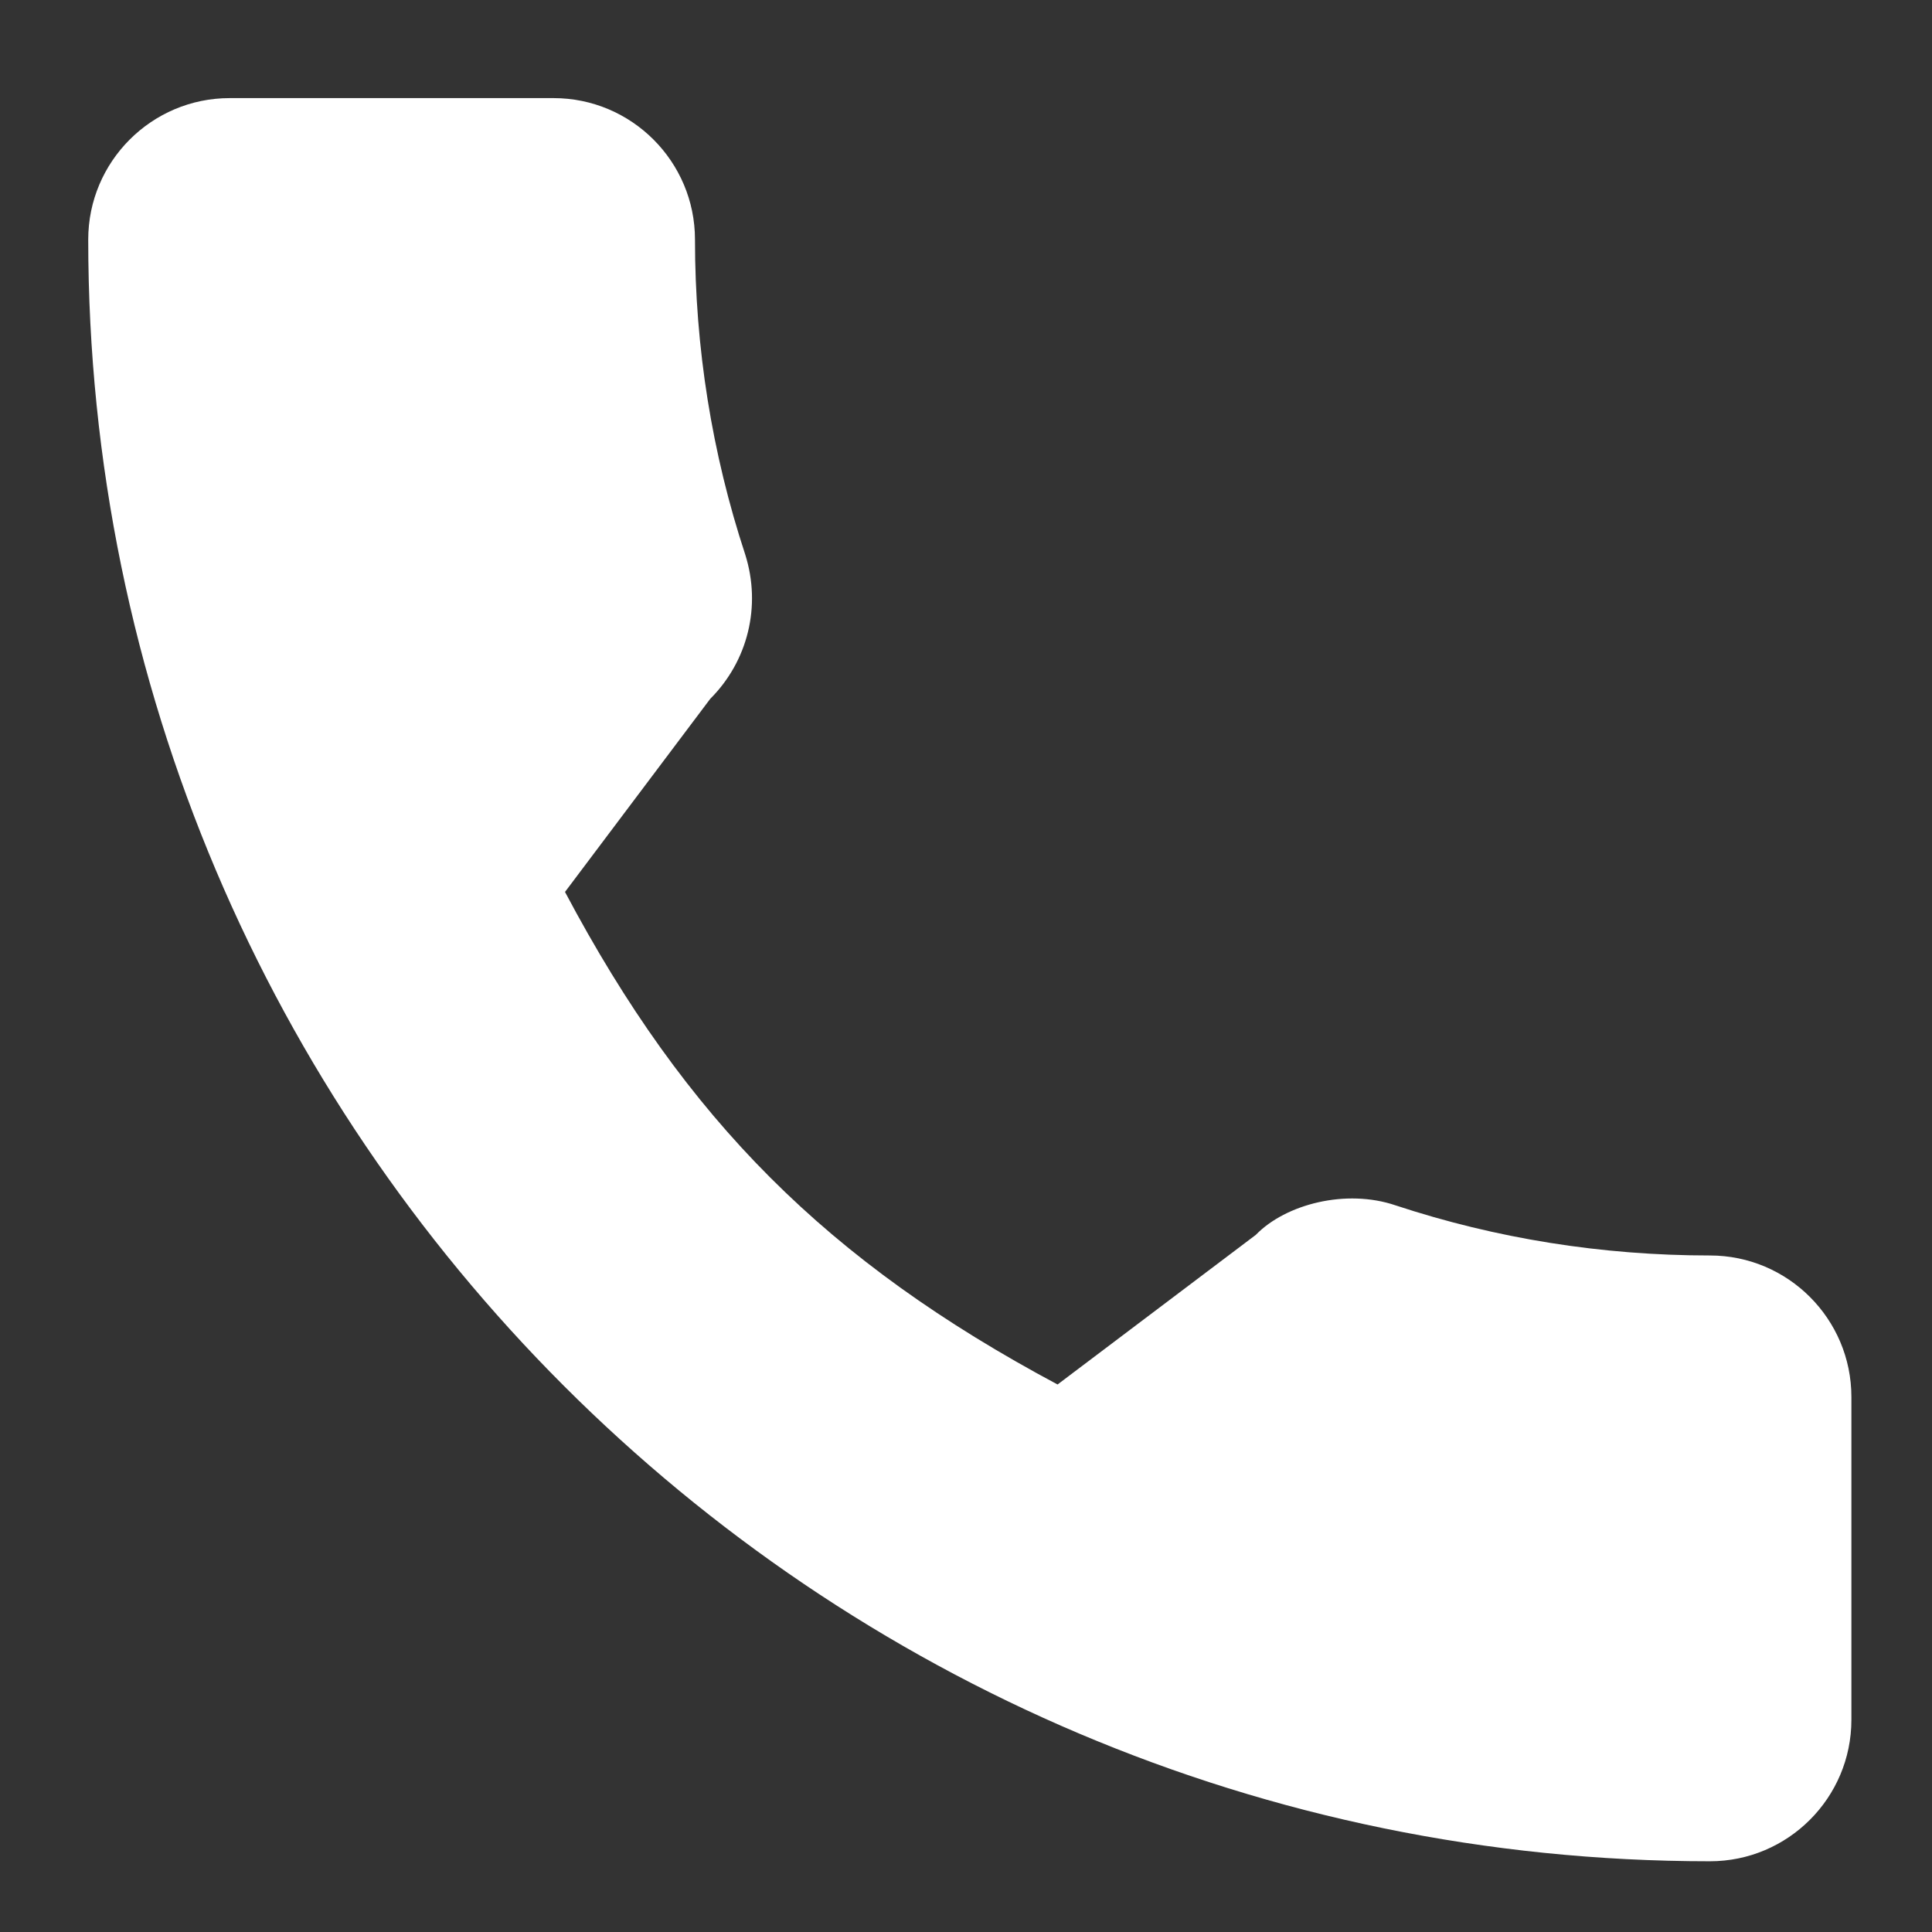 <svg width="18" height="18" viewBox="0 0 18 18" fill="none" xmlns="http://www.w3.org/2000/svg">
<rect x="0" y="0" width="18" height="18" fill="#333333" stroke="none"/>
<path d="M15.931 11.697C14.925 11.697 13.938 11.539 13.002 11.23C12.543 11.074 11.98 11.217 11.7 11.505L9.853 12.899C7.711 11.755 6.391 10.436 5.264 8.31L6.617 6.511C6.968 6.16 7.095 5.647 6.943 5.166C6.633 4.225 6.475 3.238 6.475 2.232C6.475 1.505 5.884 0.914 5.157 0.914H2.14C1.413 0.914 0.822 1.505 0.822 2.232C0.822 10.563 7.6 17.341 15.931 17.341C16.658 17.341 17.249 16.75 17.249 16.023V13.015C17.249 12.288 16.658 11.697 15.931 11.697Z" fill="white"/>
</svg>
